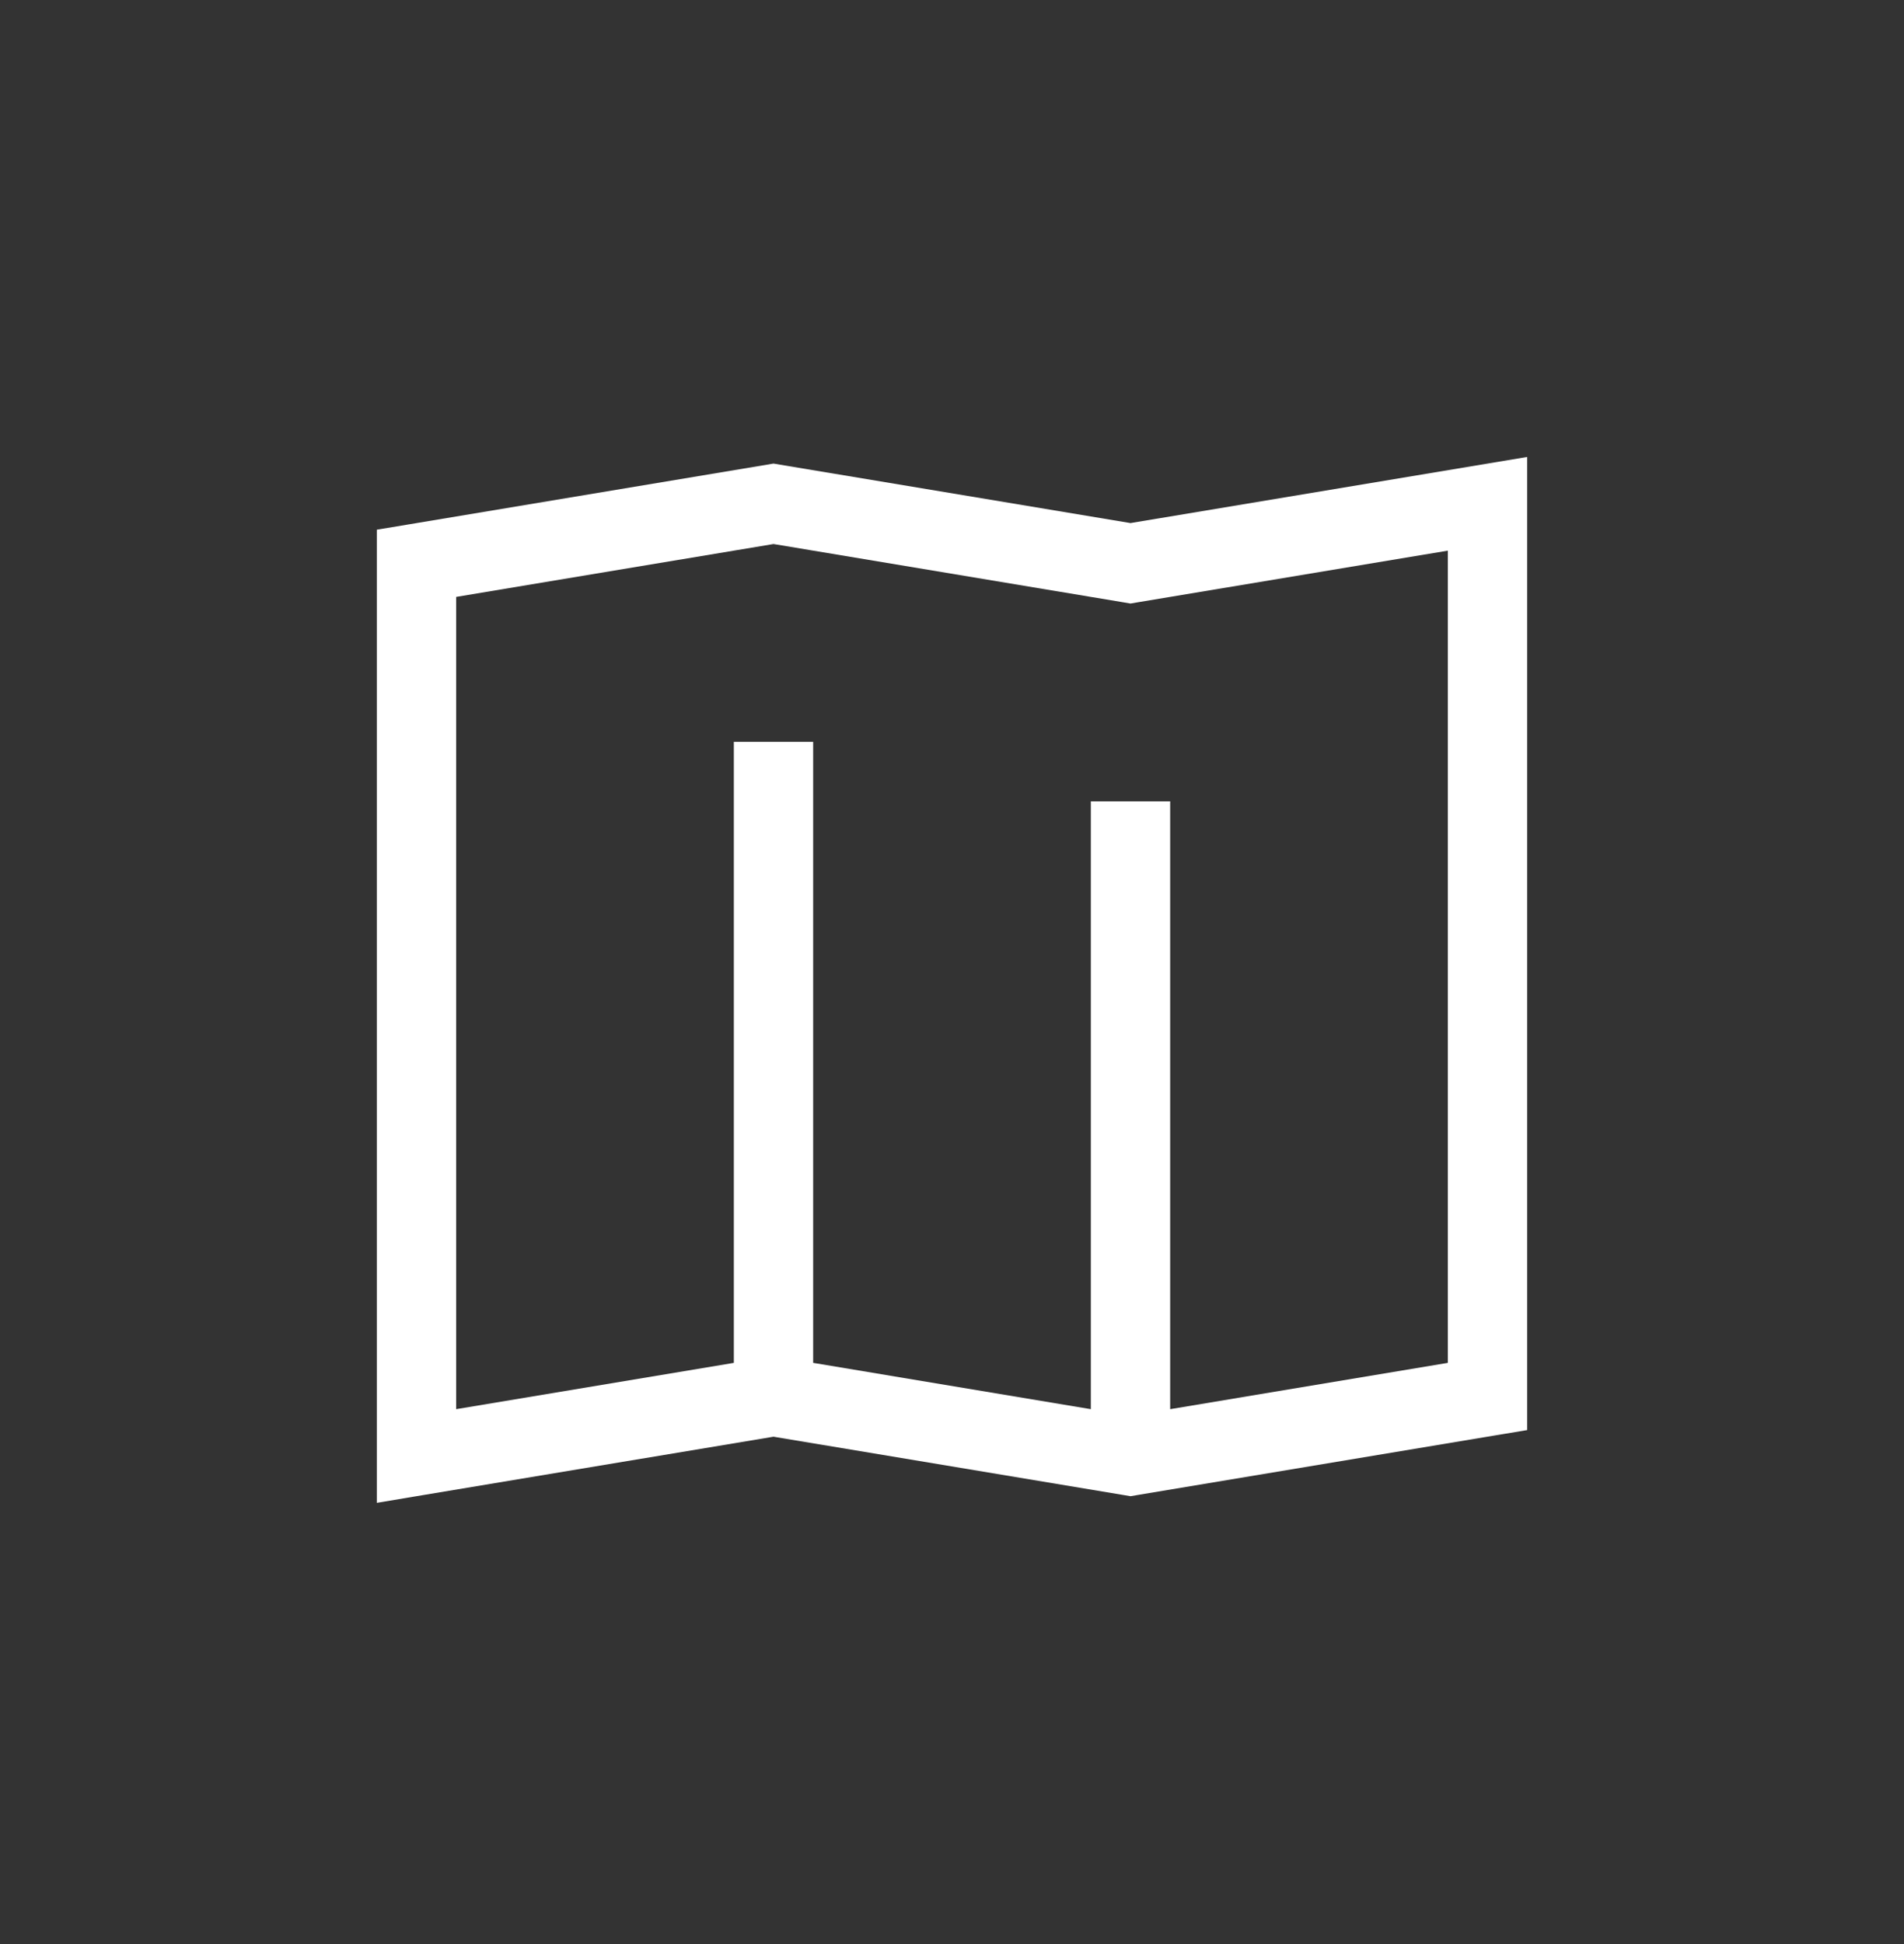 <?xml version="1.0" encoding="UTF-8"?> <svg xmlns="http://www.w3.org/2000/svg" width="48" height="49" viewBox="0 0 48 49" fill="none"><rect x="0" y="0" width="48" height="49" fill="#333333" stroke="none"/> <path fill-rule="evenodd" clip-rule="evenodd" d="M38.5 11.518V12.698V35.198V36.045L37.664 36.184L28.664 37.684L28.5 37.712L28.336 37.684L19.5 36.212L10.664 37.684L9.5 37.879V36.698V14.198V13.351L10.336 13.212L19.336 11.712L19.5 11.684L19.664 11.712L28.5 13.184L37.336 11.712L38.5 11.518ZM11.5 15.045V35.518L18.5 34.351V18.698H20.5V34.351L27.5 35.518V20.198H29.5V35.518L36.5 34.351V13.879L28.664 15.184L28.5 15.212L28.336 15.184L19.5 13.712L11.5 15.045Z" fill="white"></path> </svg> 